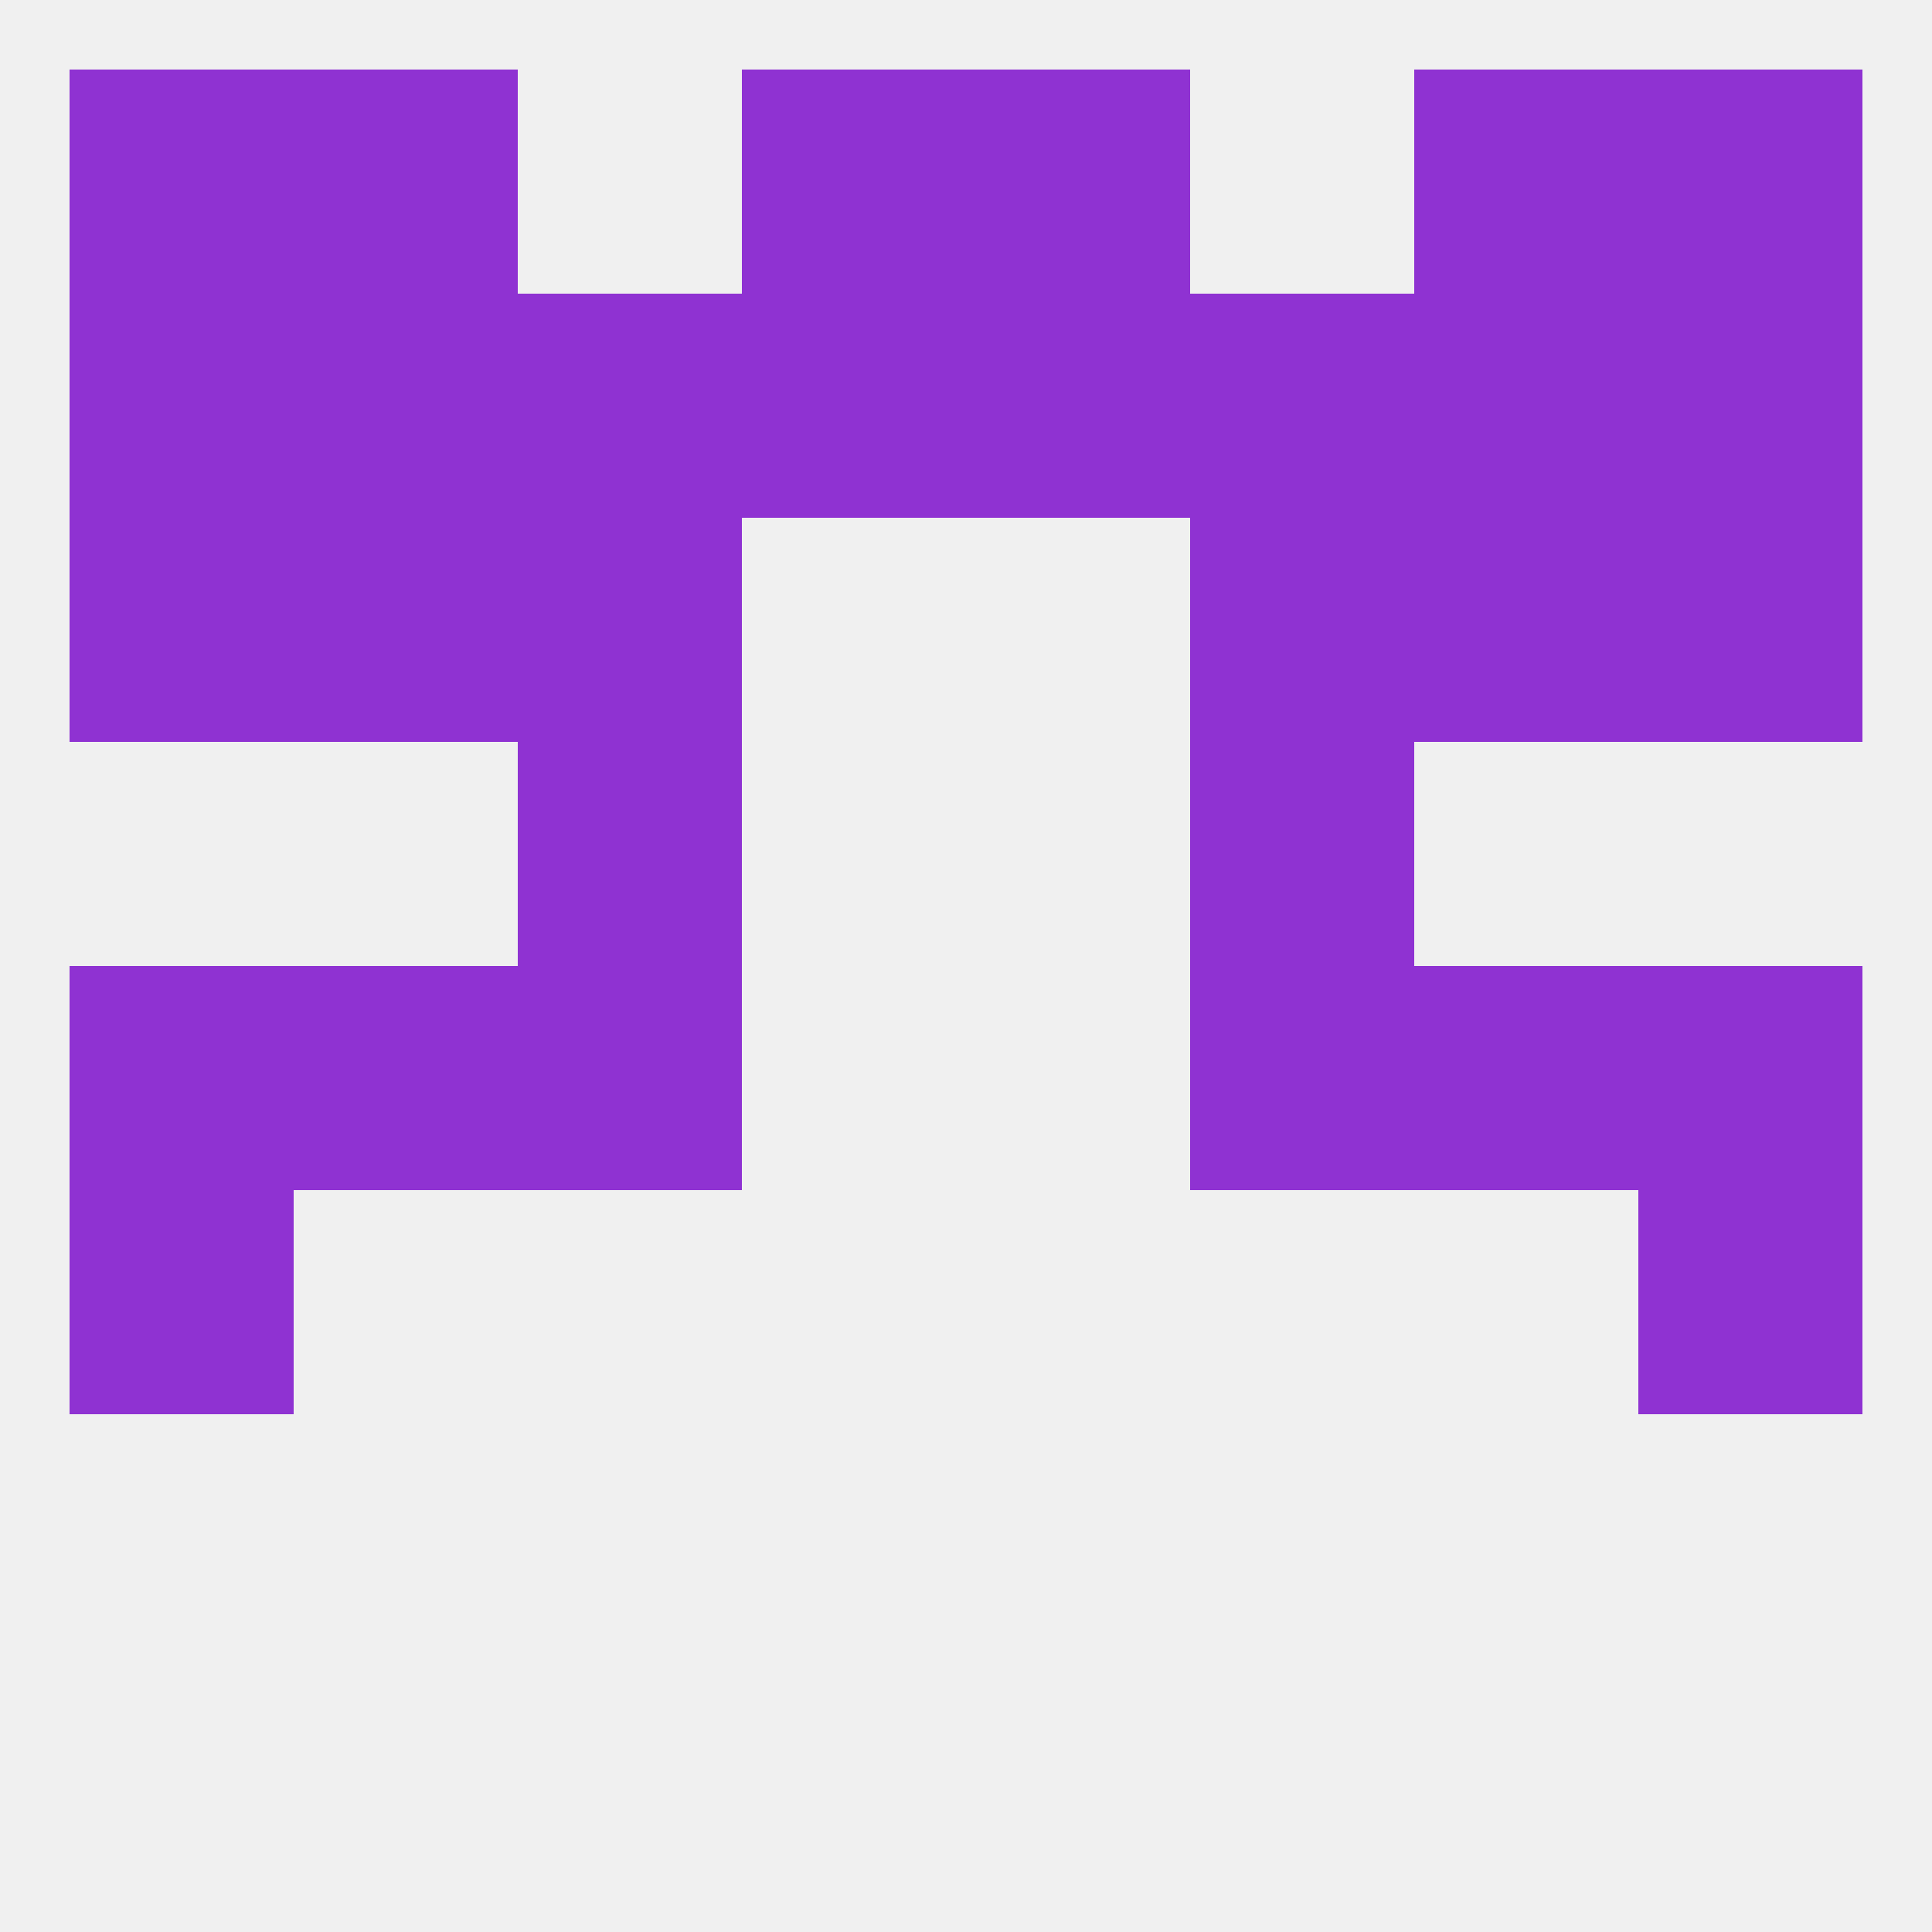 
<!--   <?xml version="1.0"?> -->
<svg version="1.1" baseprofile="full" xmlns="http://www.w3.org/2000/svg" xmlns:xlink="http://www.w3.org/1999/xlink" xmlns:ev="http://www.w3.org/2001/xml-events" width="250" height="250" viewBox="0 0 250 250" >
	<rect width="100%" height="100%" fill="rgba(240,240,240,255)"/>

	<rect x="9" y="125" width="29" height="29" fill="rgba(143,50,210,255)"/>
	<rect x="212" y="125" width="29" height="29" fill="rgba(143,50,210,255)"/>
	<rect x="38" y="125" width="29" height="29" fill="rgba(143,50,210,255)"/>
	<rect x="183" y="125" width="29" height="29" fill="rgba(143,50,210,255)"/>
	<rect x="67" y="125" width="29" height="29" fill="rgba(143,50,210,255)"/>
	<rect x="154" y="125" width="29" height="29" fill="rgba(143,50,210,255)"/>
	<rect x="9" y="154" width="29" height="29" fill="rgba(143,50,210,255)"/>
	<rect x="212" y="154" width="29" height="29" fill="rgba(143,50,210,255)"/>
	<rect x="67" y="96" width="29" height="29" fill="rgba(143,50,210,255)"/>
	<rect x="154" y="96" width="29" height="29" fill="rgba(143,50,210,255)"/>
	<rect x="154" y="67" width="29" height="29" fill="rgba(143,50,210,255)"/>
	<rect x="38" y="67" width="29" height="29" fill="rgba(143,50,210,255)"/>
	<rect x="183" y="67" width="29" height="29" fill="rgba(143,50,210,255)"/>
	<rect x="9" y="67" width="29" height="29" fill="rgba(143,50,210,255)"/>
	<rect x="212" y="67" width="29" height="29" fill="rgba(143,50,210,255)"/>
	<rect x="67" y="67" width="29" height="29" fill="rgba(143,50,210,255)"/>
	<rect x="67" y="38" width="29" height="29" fill="rgba(143,50,210,255)"/>
	<rect x="154" y="38" width="29" height="29" fill="rgba(143,50,210,255)"/>
	<rect x="9" y="38" width="29" height="29" fill="rgba(143,50,210,255)"/>
	<rect x="212" y="38" width="29" height="29" fill="rgba(143,50,210,255)"/>
	<rect x="125" y="38" width="29" height="29" fill="rgba(143,50,210,255)"/>
	<rect x="96" y="38" width="29" height="29" fill="rgba(143,50,210,255)"/>
	<rect x="38" y="38" width="29" height="29" fill="rgba(143,50,210,255)"/>
	<rect x="183" y="38" width="29" height="29" fill="rgba(143,50,210,255)"/>
	<rect x="96" y="9" width="29" height="29" fill="rgba(143,50,210,255)"/>
	<rect x="125" y="9" width="29" height="29" fill="rgba(143,50,210,255)"/>
	<rect x="9" y="9" width="29" height="29" fill="rgba(143,50,210,255)"/>
	<rect x="212" y="9" width="29" height="29" fill="rgba(143,50,210,255)"/>
	<rect x="38" y="9" width="29" height="29" fill="rgba(143,50,210,255)"/>
	<rect x="183" y="9" width="29" height="29" fill="rgba(143,50,210,255)"/>
</svg>